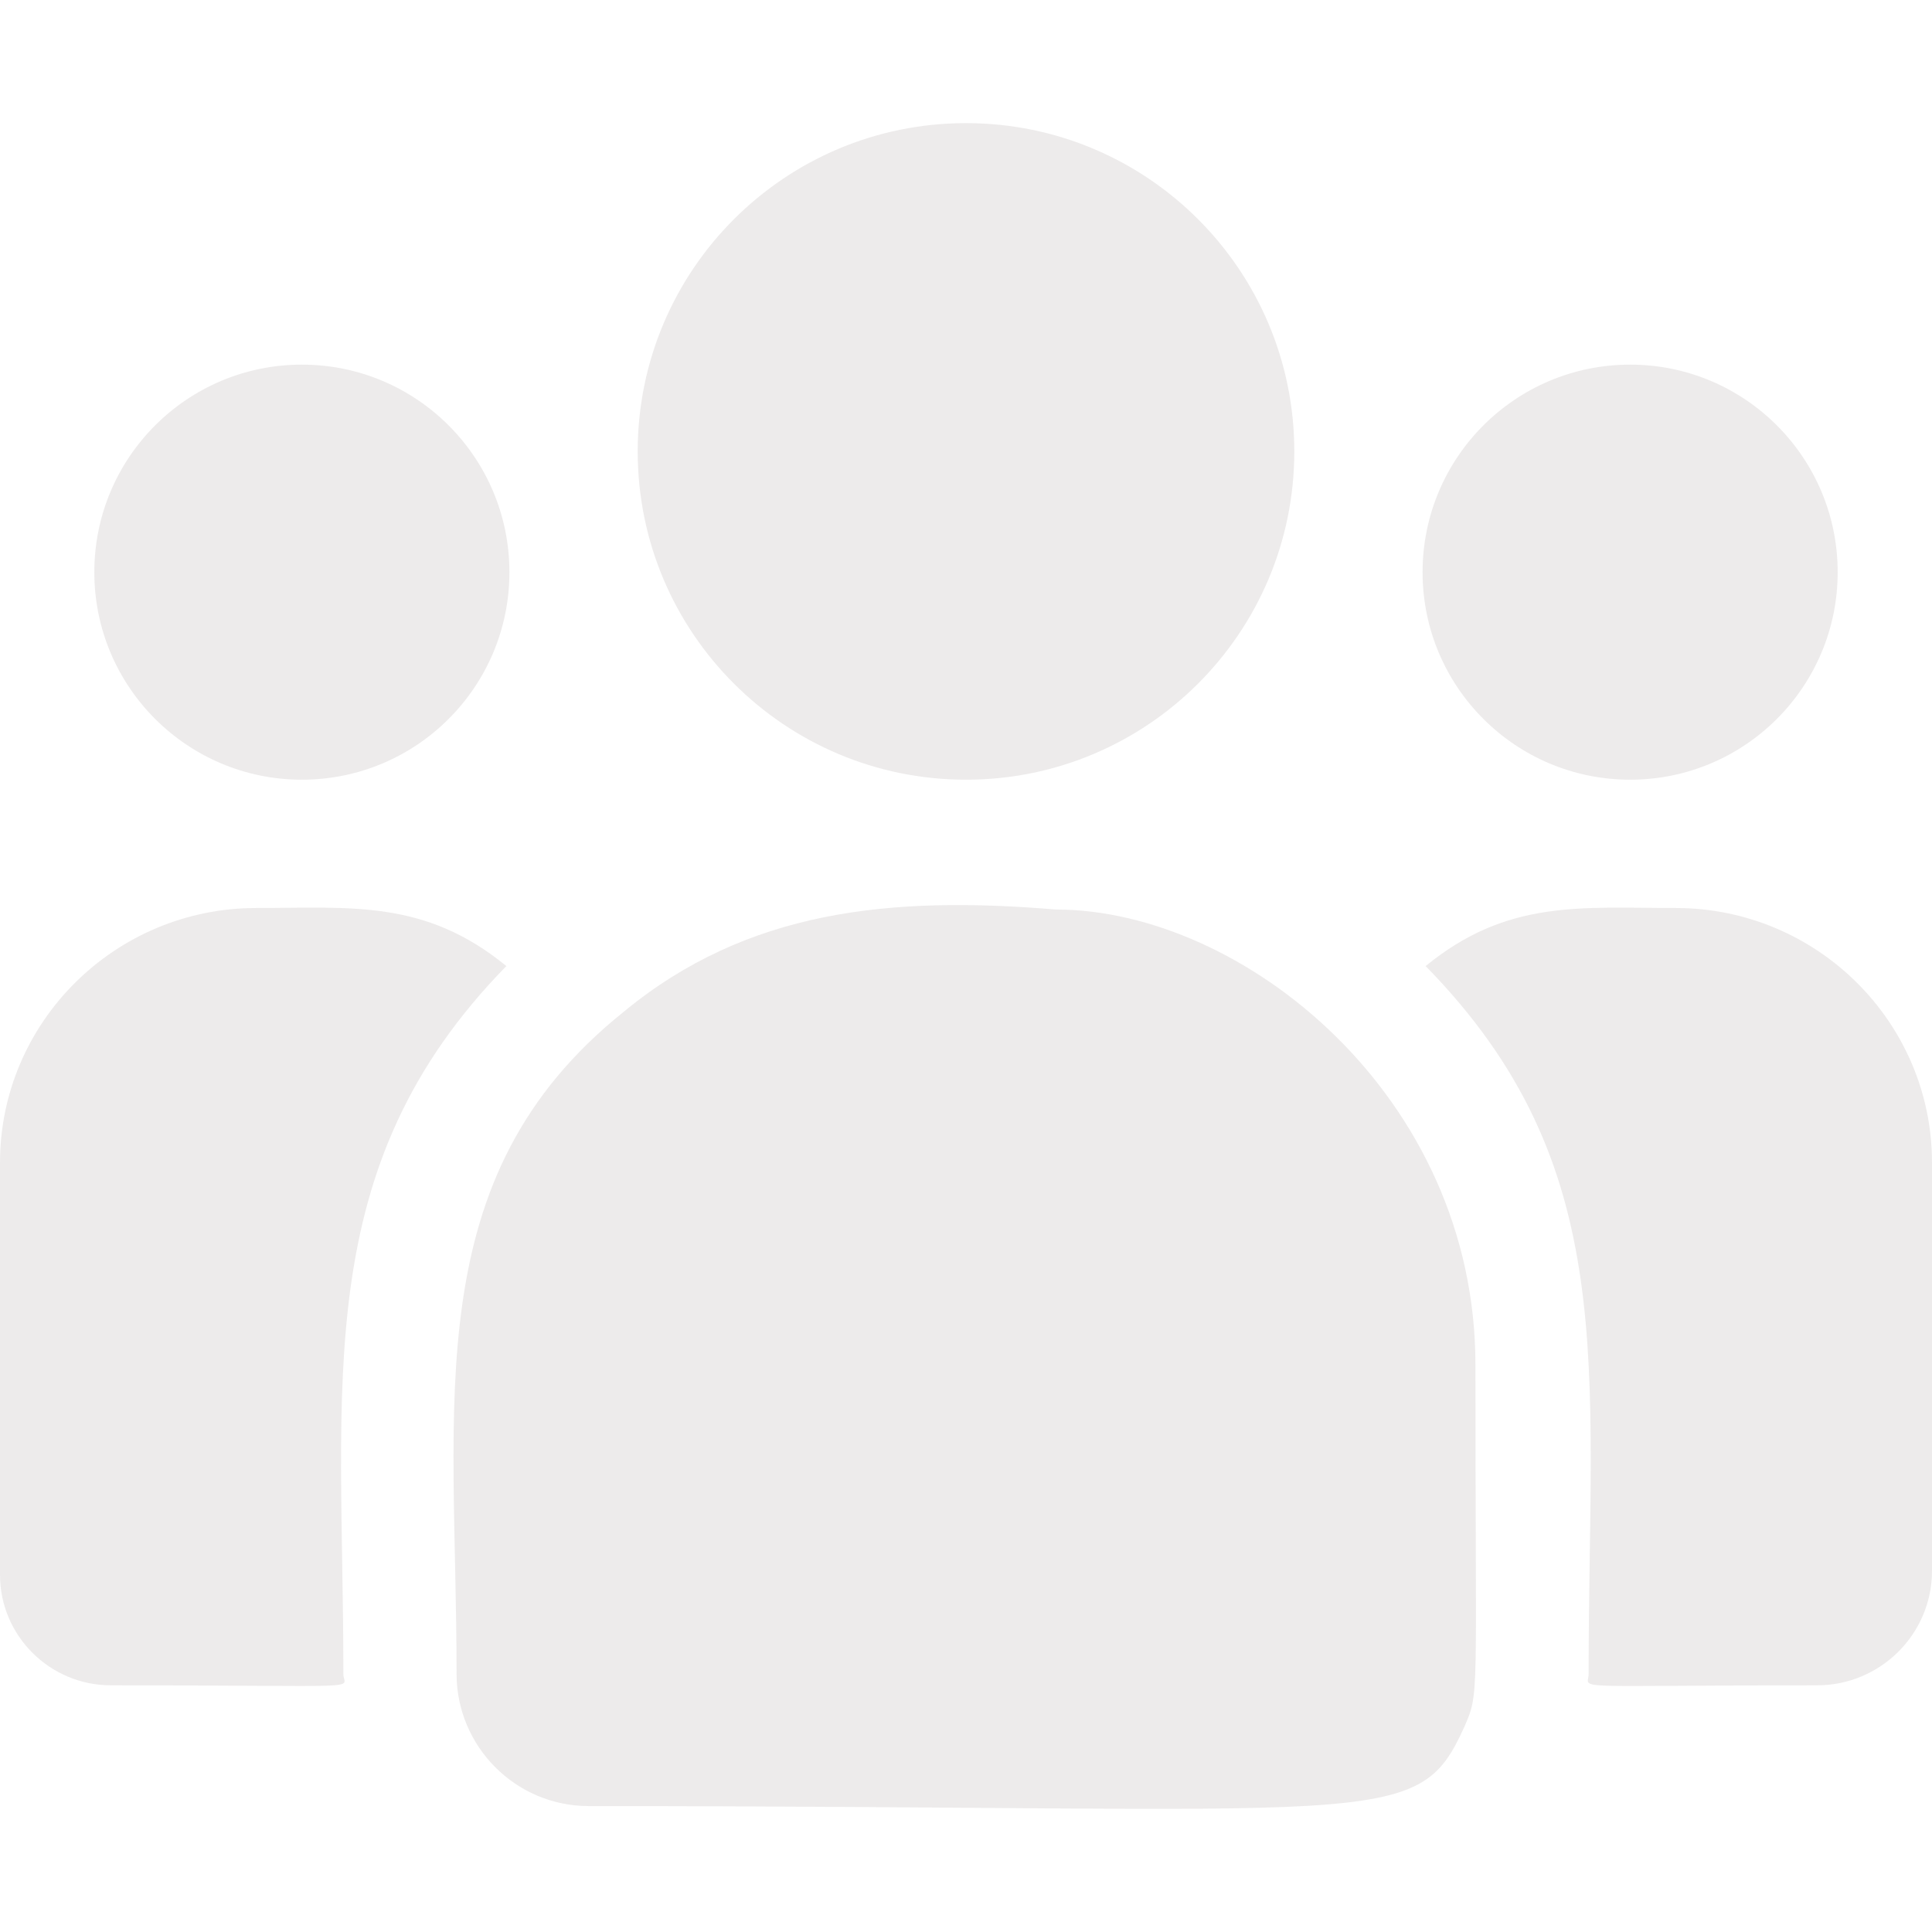 <?xml version="1.0" encoding="UTF-8"?> <svg xmlns="http://www.w3.org/2000/svg" width="56" height="56" viewBox="0 0 56 56" fill="none"><path d="M28 22.6C33.255 22.6 37.516 18.34 37.516 13.085C37.516 7.829 33.255 3.569 28 3.569C22.745 3.569 18.484 7.829 18.484 13.085C18.484 18.34 22.745 22.6 28 22.6Z" fill="#4C3A34" fill-opacity="0.1"></path><path d="M47.25 22.6C50.572 22.6 53.266 19.907 53.266 16.585C53.266 13.262 50.572 10.569 47.25 10.569C43.928 10.569 41.234 13.262 41.234 16.585C41.234 19.907 43.928 22.6 47.25 22.6Z" fill="#4C3A34" fill-opacity="0.1"></path><path d="M8.75 22.6C12.072 22.6 14.766 19.907 14.766 16.585C14.766 13.262 12.072 10.569 8.75 10.569C5.428 10.569 2.734 13.262 2.734 16.585C2.734 19.907 5.428 22.6 8.75 22.6Z" fill="#4C3A34" fill-opacity="0.1"></path><path d="M14.677 28.002C12.309 26.062 10.165 26.319 7.427 26.319C3.332 26.319 0 29.631 0 33.701V45.646C0 47.413 1.443 48.85 3.217 48.85C10.876 48.85 9.953 48.989 9.953 48.52C9.953 40.056 8.951 33.849 14.677 28.002Z" fill="#4C3A34" fill-opacity="0.1"></path><path d="M30.604 26.363C25.822 25.964 21.665 26.367 18.079 29.327C12.079 34.133 13.234 40.604 13.234 48.52C13.234 50.614 14.938 52.35 17.064 52.35C40.152 52.35 41.071 53.095 42.44 50.063C42.889 49.038 42.766 49.364 42.766 39.556C42.766 31.765 36.02 26.363 30.604 26.363ZM48.573 26.319C45.82 26.319 43.688 26.065 41.323 28.002C47.007 33.805 46.047 39.589 46.047 48.52C46.047 48.992 45.281 48.85 52.668 48.85C54.506 48.85 56 47.362 56 45.532V33.701C56 29.631 52.668 26.319 48.573 26.319Z" fill="#4C3A34" fill-opacity="0.1"></path></svg> 